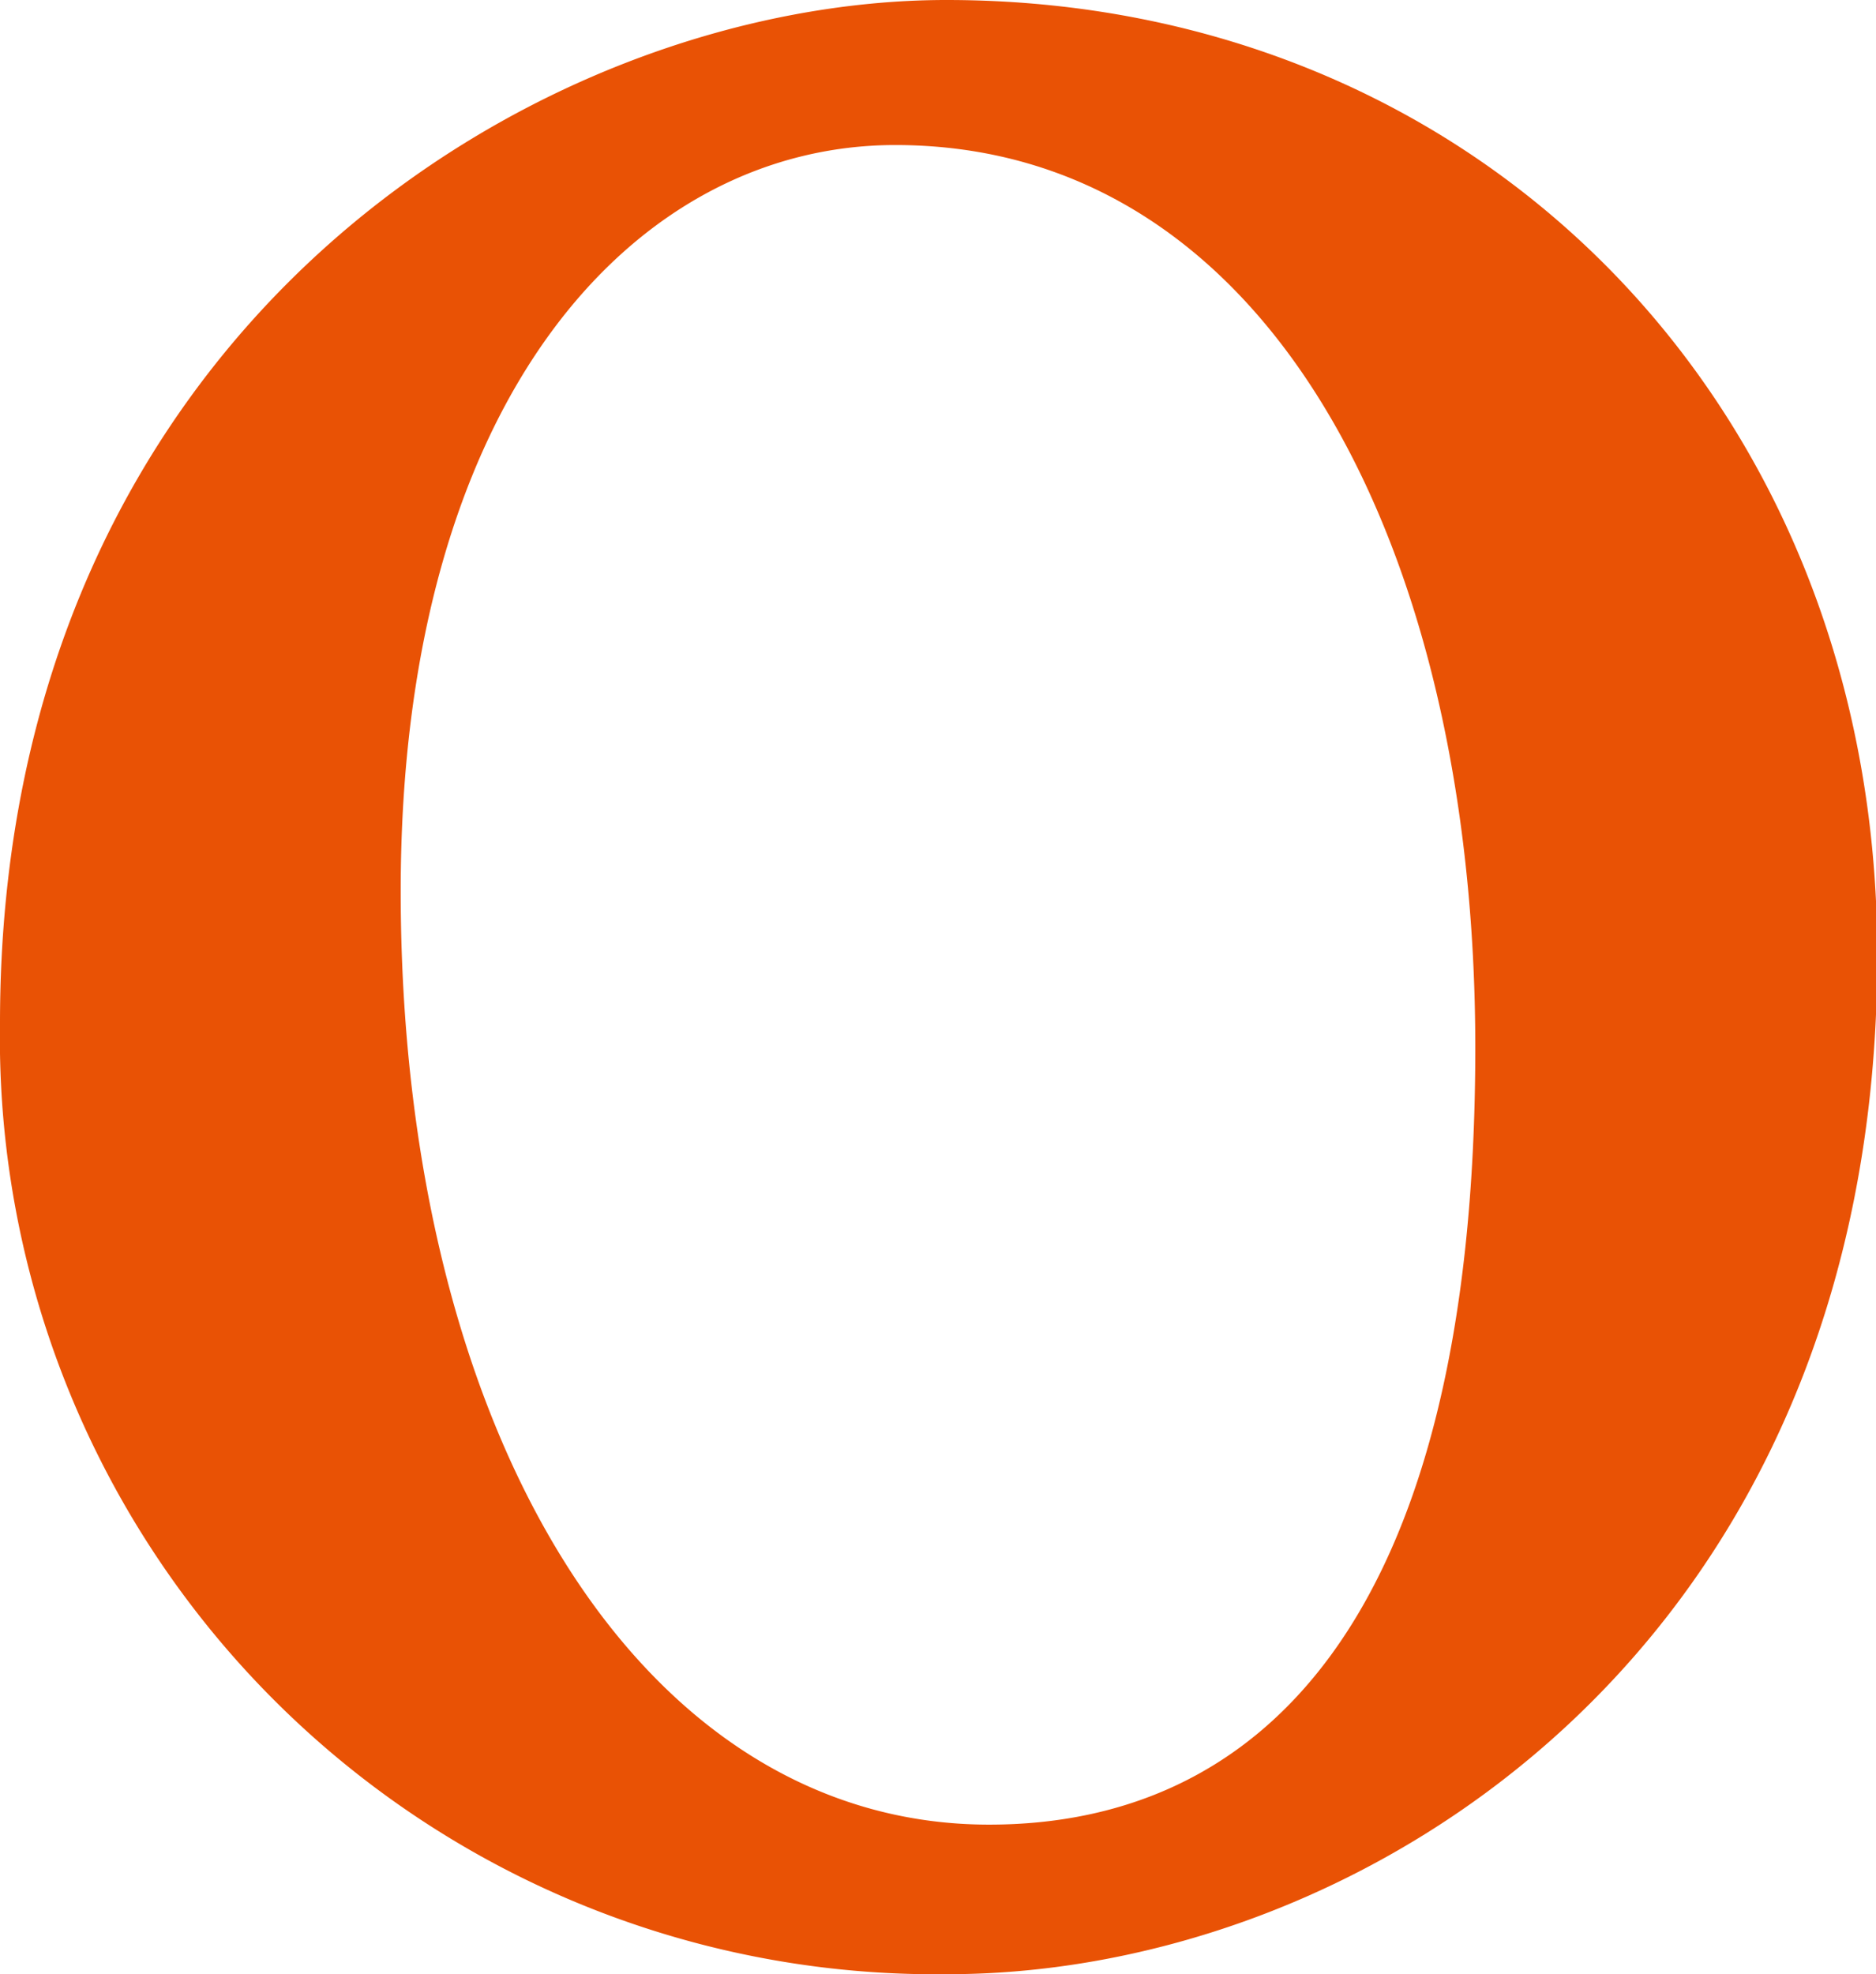 <svg xmlns="http://www.w3.org/2000/svg" viewBox="0 0 28.98 30.49"><defs><style>.cls-1{fill:#e95205;}</style></defs><g id="レイヤー_2" data-name="レイヤー 2"><g id="レイヤー_1-2" data-name="レイヤー 1"><path class="cls-1" d="M14.62,0C22.85,0,29,6.26,29,14.75c0,10.67-7.91,15.74-14.36,15.74A14.46,14.46,0,0,1,0,15.8C0,5.07,8.36,0,14.62,0Zm-.79,2.24c-4,0-7.64,3.88-7.64,11.52,0,8.36,3.69,14.42,9.09,14.42,4.08,0,7.51-3,7.51-12C22.79,8.49,19.62,2.24,13.83,2.24Z"/></g></g></svg>